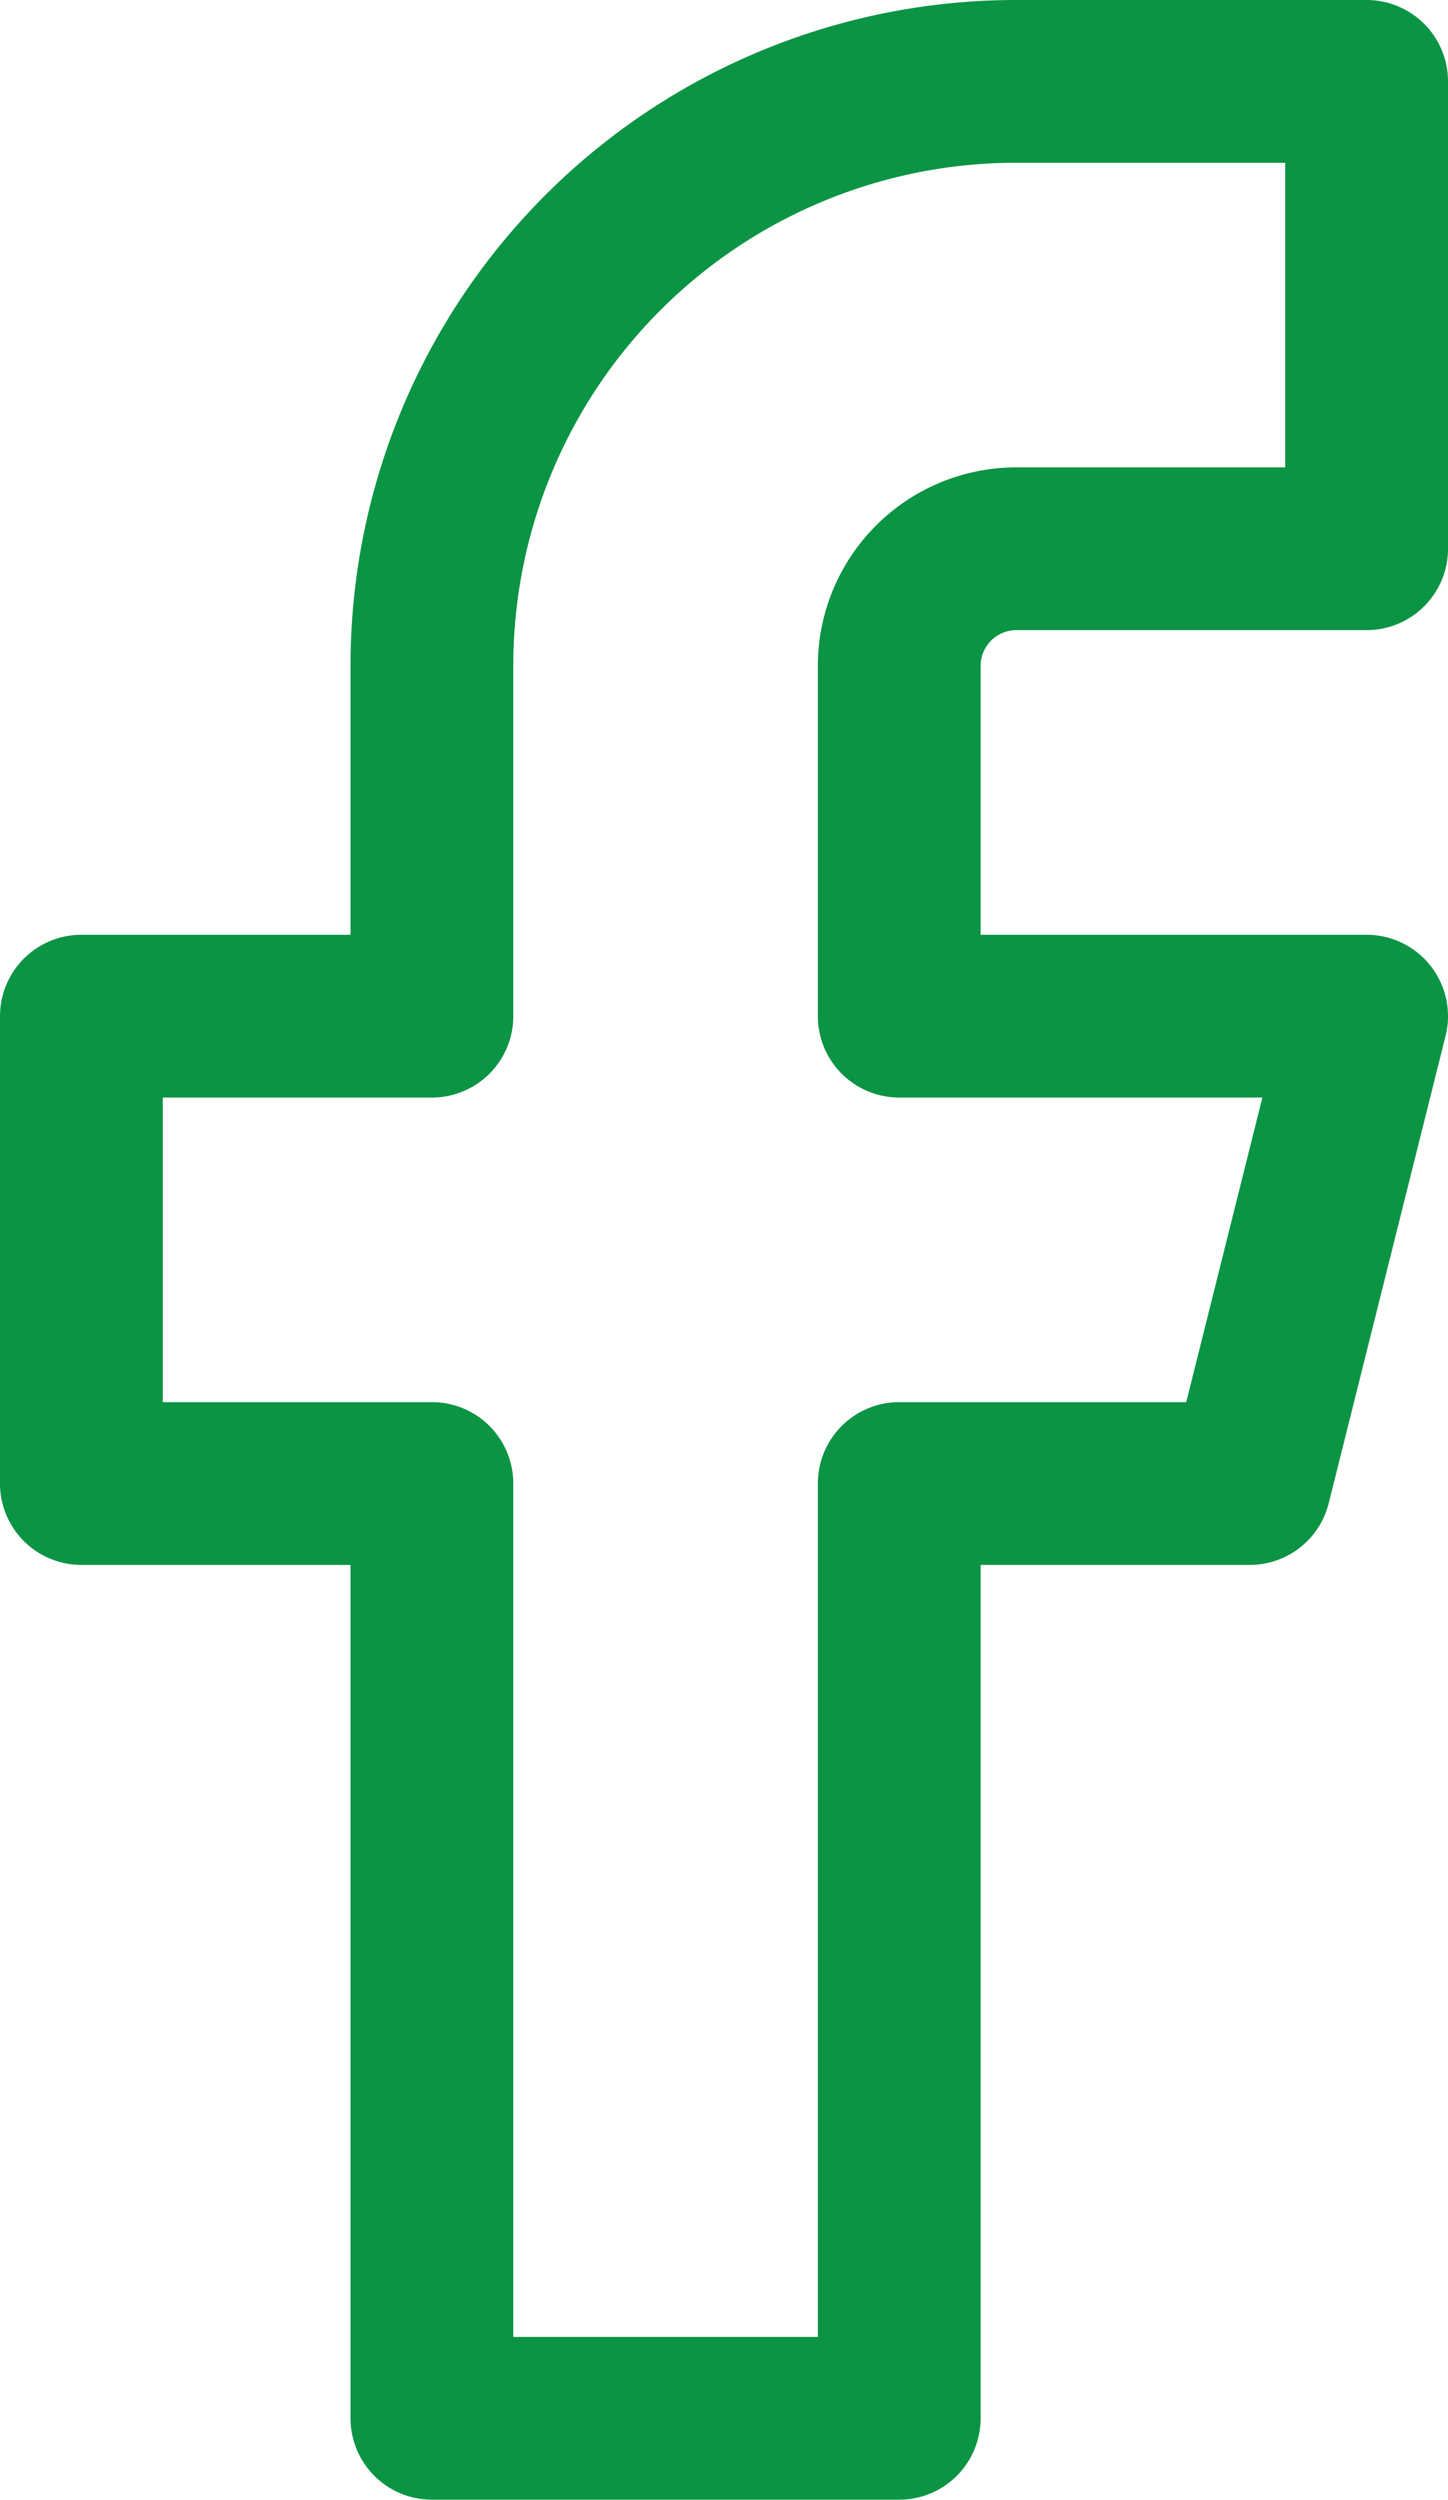 <svg xmlns="http://www.w3.org/2000/svg" width="22.241" height="38.393" viewBox="0 0 22.241 38.393"><path id="facebook" d="M20.991 1.25h-5.384a8.973 8.973 0 0 0-8.973 8.973v5.384H1.25v7.178h5.384v14.357h7.178V22.785h5.384l1.795-7.178h-7.179v-5.384a1.8 1.8 0 0 1 1.795-1.795h5.384z" fill="none" stroke="#0B9444" stroke-linecap="round" stroke-linejoin="round" stroke-width="2.5"/></svg>